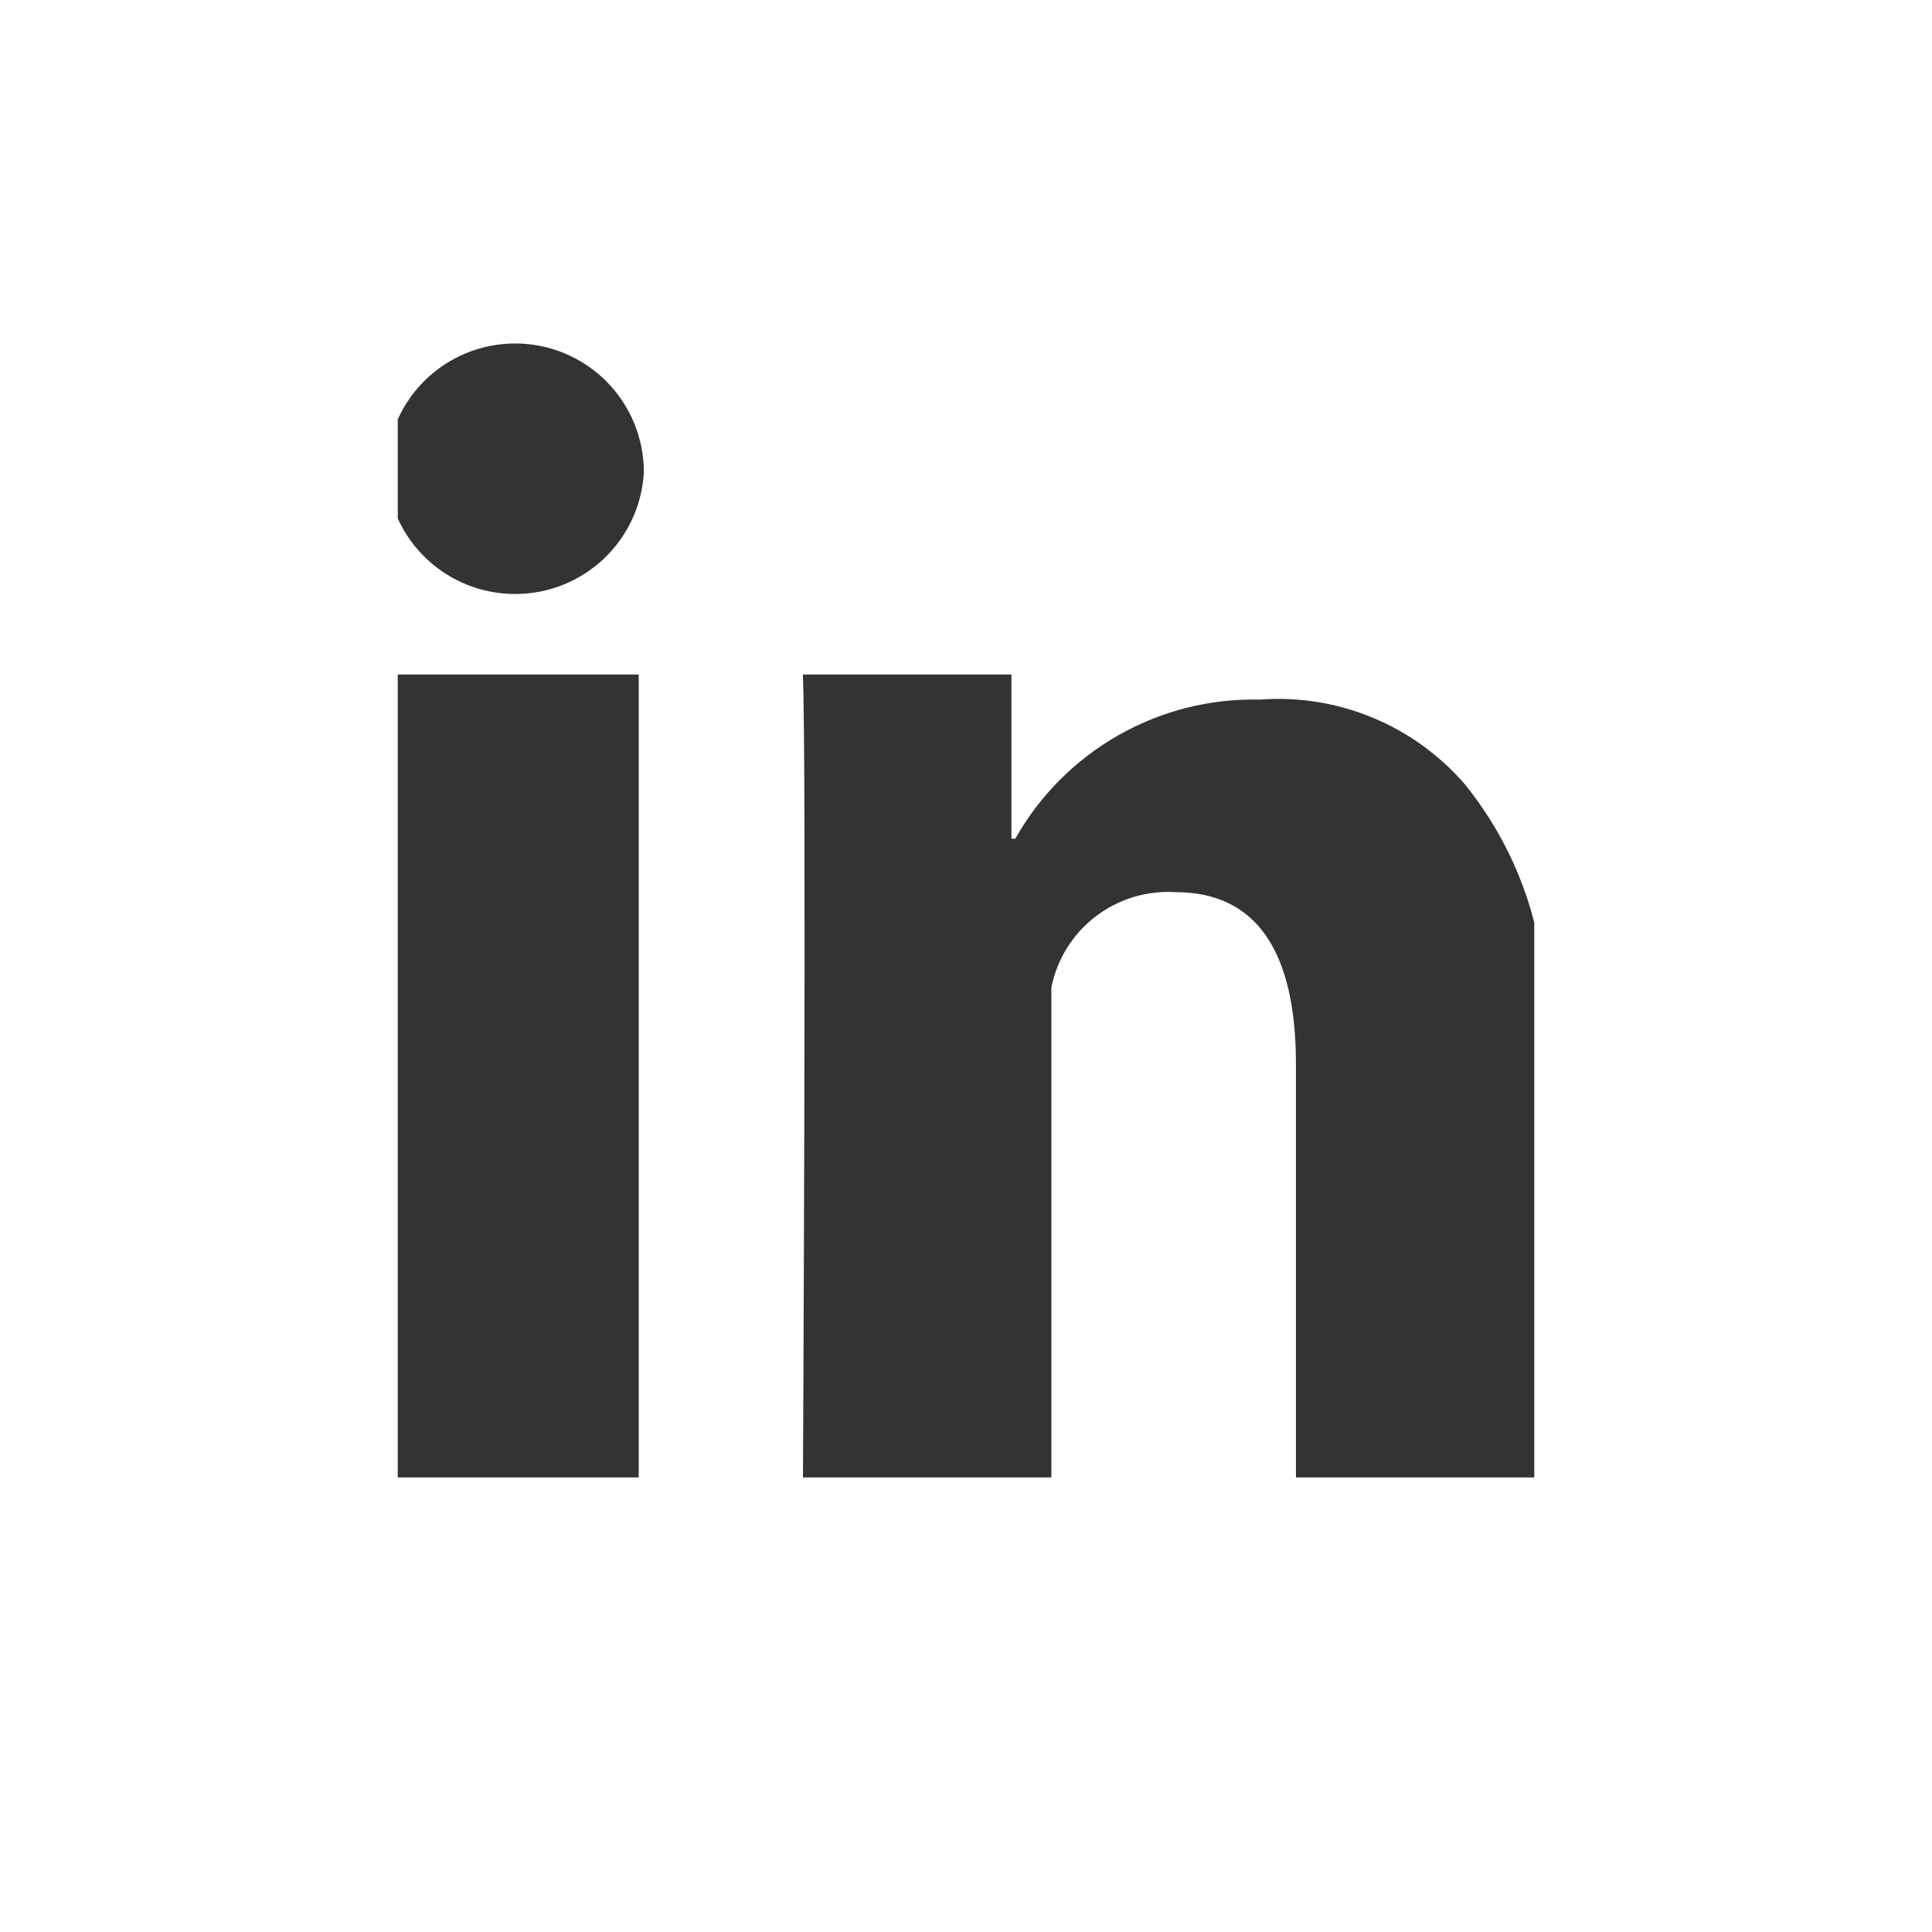 <svg width="45" height="45" viewBox="0 0 45 45" fill="none" xmlns="http://www.w3.org/2000/svg">
<g clip-path="url(#clip0_5969_10659)">
<g clip-path="url(#clip1_5969_10659)">
<path d="M9.09 15.71H14.877V34.955H9.09V15.71ZM11.999 8C11.203 8 10.441 8.316 9.878 8.878C9.316 9.441 9 10.204 9 11C9.042 11.767 9.377 12.488 9.934 13.015C10.492 13.543 11.231 13.836 11.999 13.835C12.766 13.836 13.505 13.543 14.063 13.015C14.62 12.488 14.955 11.767 14.997 11C14.997 10.204 14.681 9.441 14.119 8.878C13.556 8.316 12.794 8 11.999 8ZM34.113 18.26C33.526 17.583 32.79 17.053 31.962 16.712C31.134 16.37 30.238 16.228 29.345 16.295C28.191 16.268 27.052 16.555 26.048 17.126C25.045 17.697 24.215 18.529 23.648 19.535H23.558V15.71H18.7C18.79 17.675 18.7 34.955 18.7 34.955H24.488V23C24.62 22.342 24.986 21.755 25.518 21.347C26.05 20.939 26.712 20.738 27.381 20.78C29.255 20.78 30.185 22.145 30.185 24.785V35H35.987V24.05C36.103 21.954 35.435 19.89 34.113 18.26Z" fill="#333333"/>
</g>
</g>
<defs>
<clipPath id="clip0_5969_10659">
<rect width="45" height="45" fill="white"/>
</clipPath>
<clipPath id="clip1_5969_10659">
<rect width="26.471" height="26.471" fill="white" transform="translate(9.265 7.941)"/>
</clipPath>
</defs>
</svg>
